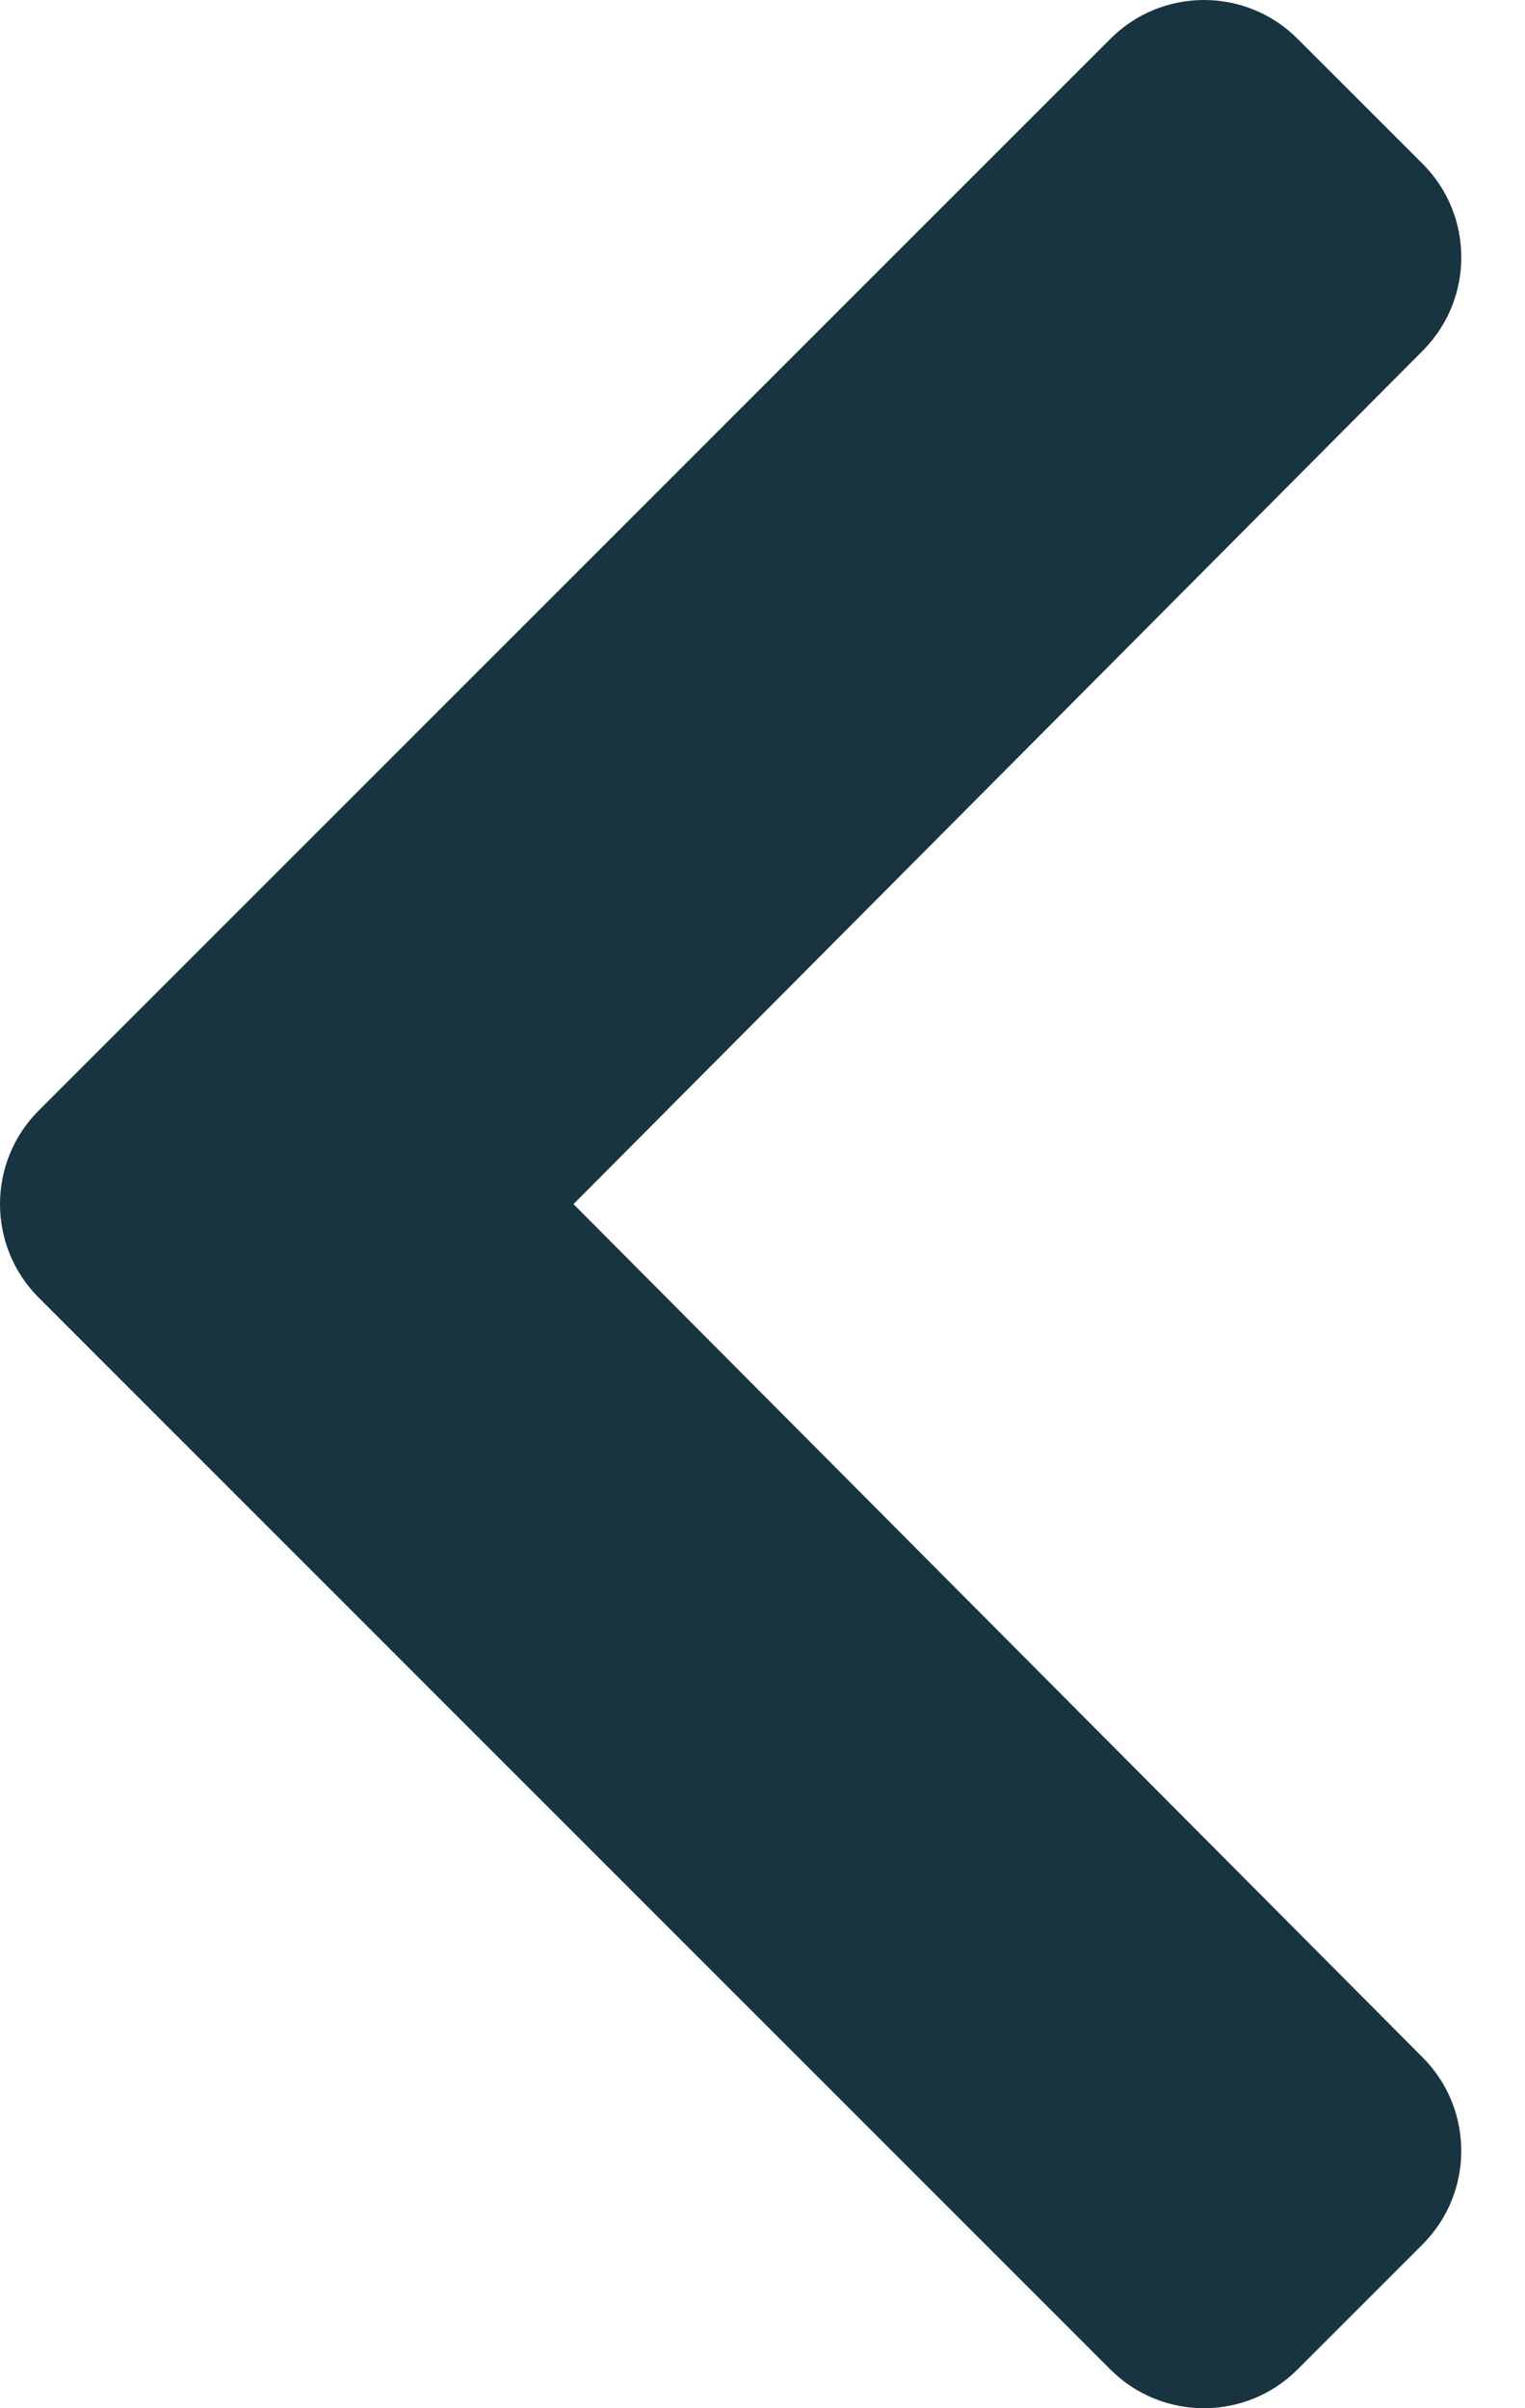 <svg width="19" height="30" viewBox="0 0 19 30" fill="none" xmlns="http://www.w3.org/2000/svg">
<path d="M0.483 13.834L13.835 0.483C14.478 -0.161 15.523 -0.161 16.166 0.483L17.724 2.04C18.367 2.683 18.367 3.725 17.726 4.369L7.145 15L17.726 25.631C18.367 26.275 18.366 27.317 17.723 27.96L16.166 29.517C15.522 30.161 14.477 30.161 13.834 29.517L0.483 16.166C-0.161 15.522 -0.161 14.477 0.483 13.834Z" fill="#193441"/>
</svg>

